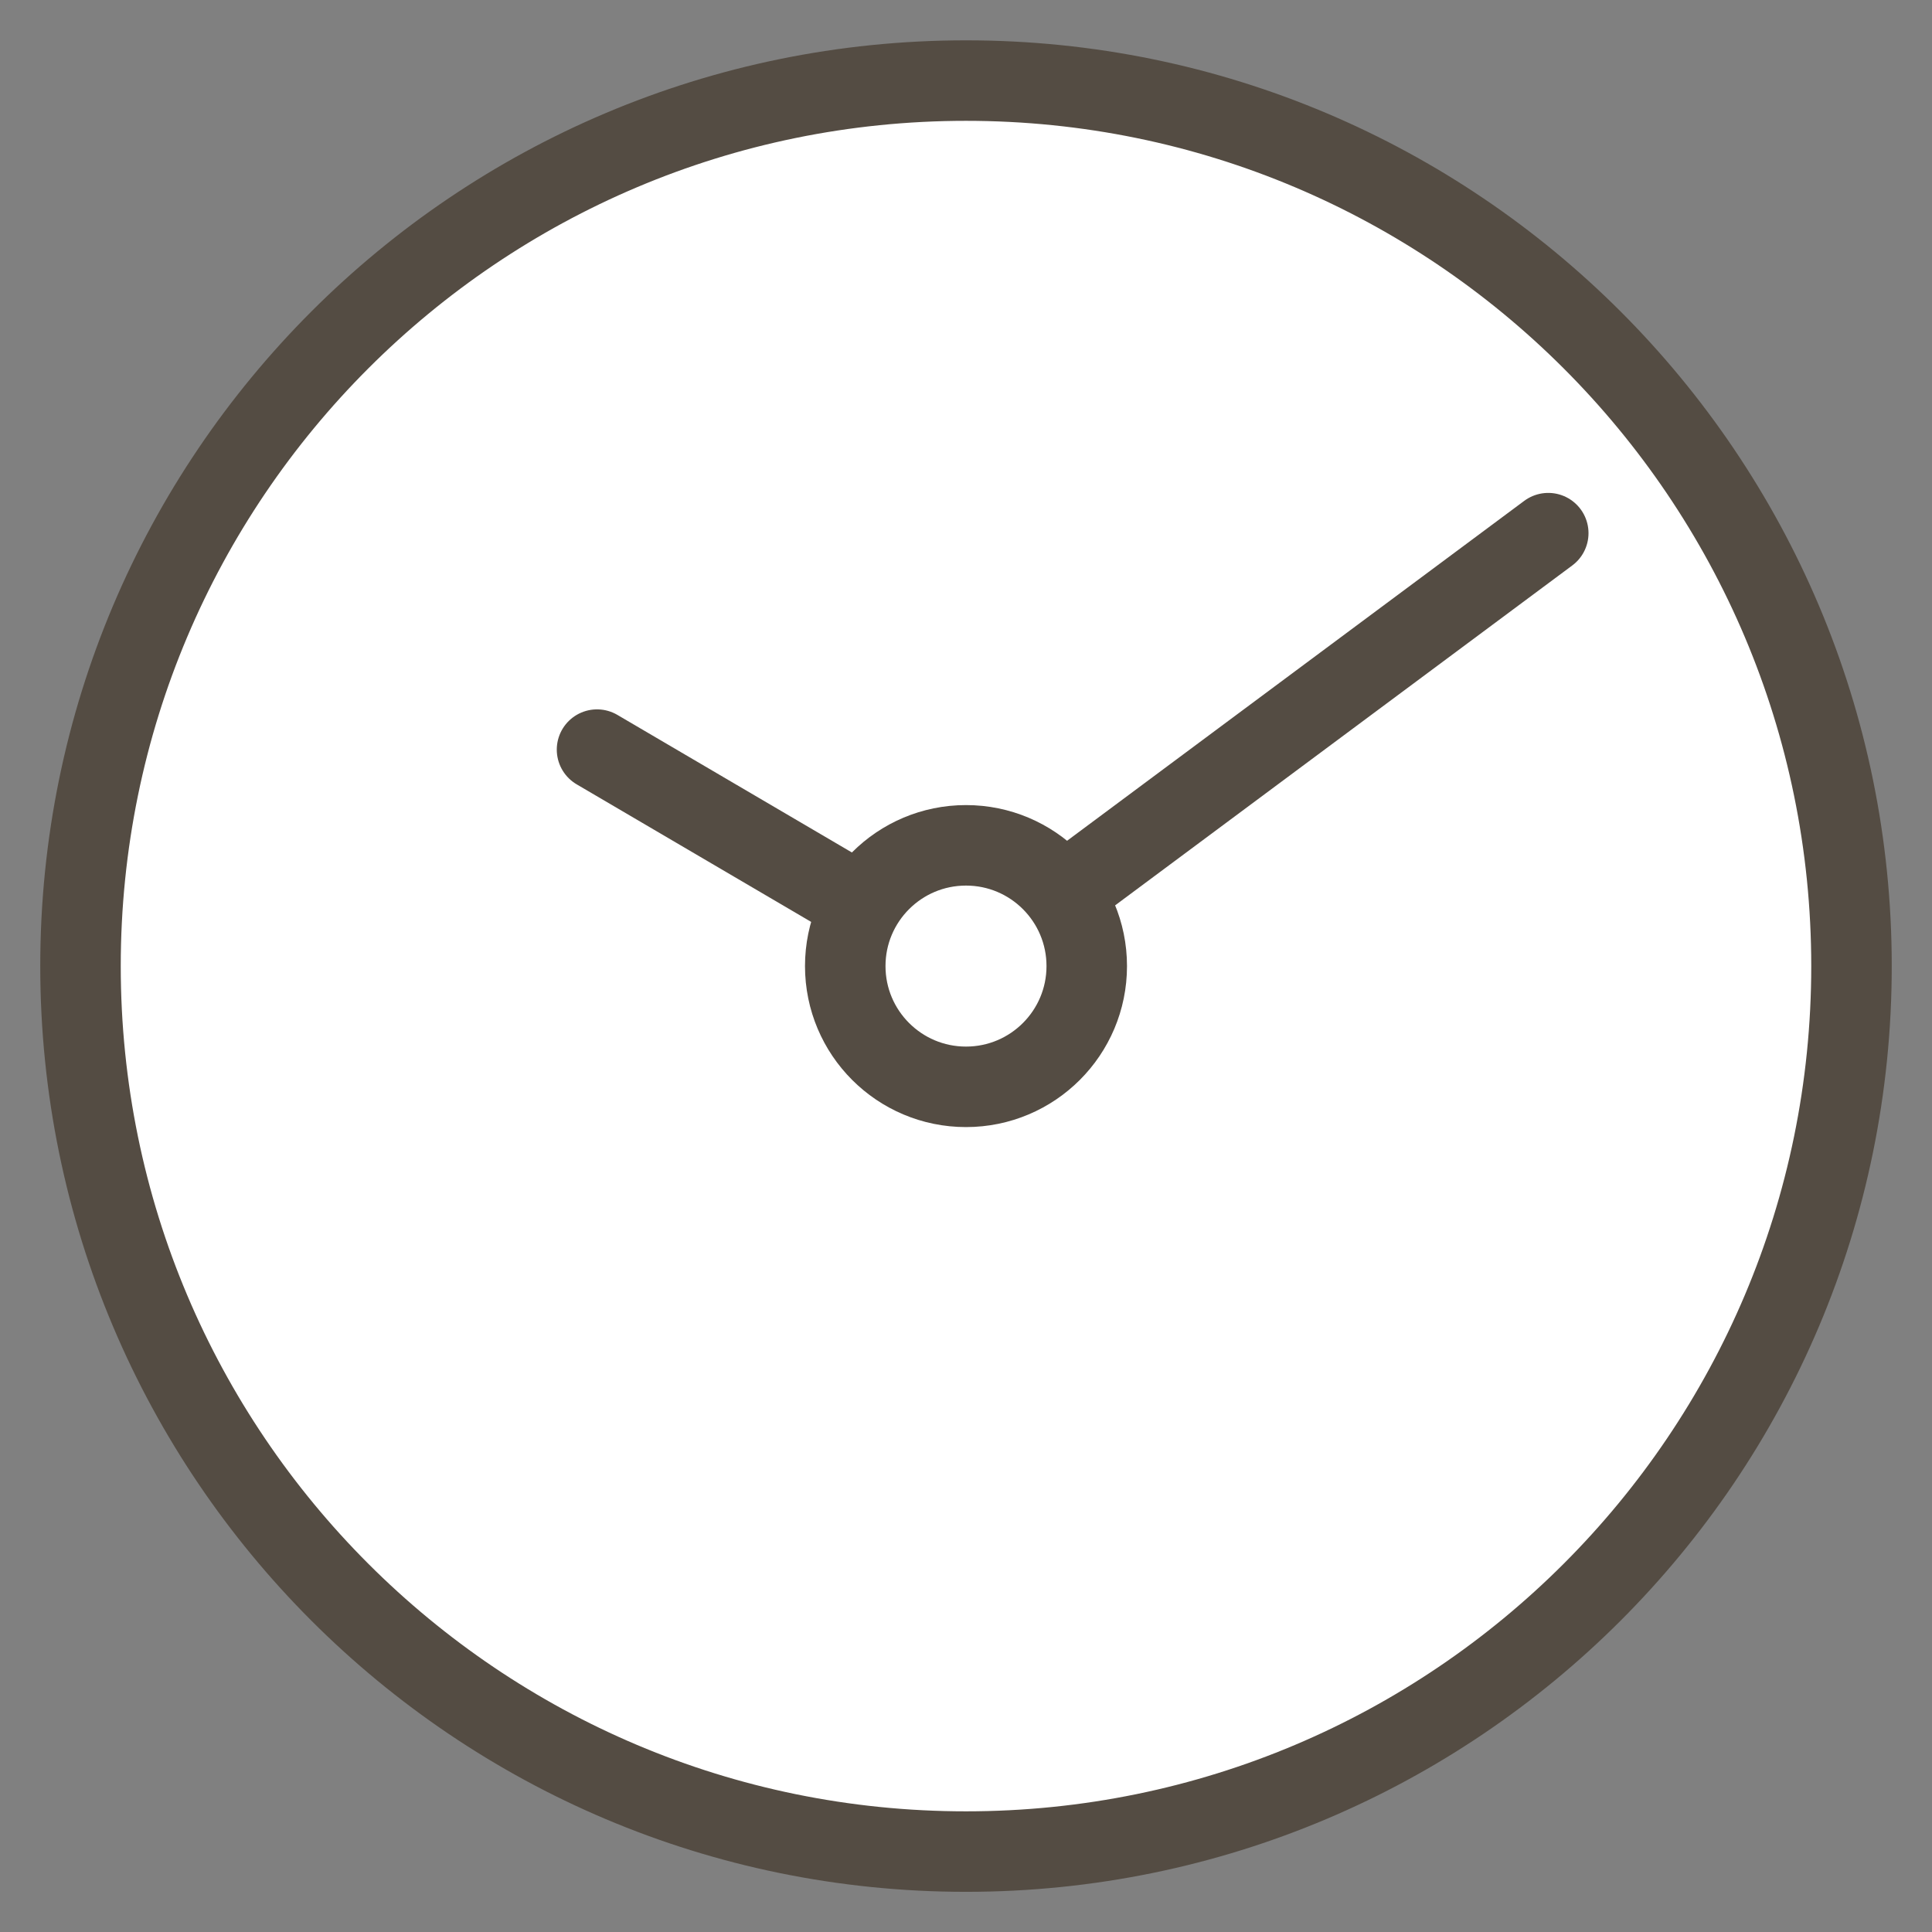 <?xml version="1.0" encoding="UTF-8"?><svg id="a" xmlns="http://www.w3.org/2000/svg" viewBox="0 0 48 48"><rect x="0" y="0" width="48" height="48" fill="#808080" stroke="none"/><defs><style>.b{fill:#fff;stroke:#544c43;stroke-linecap:round;stroke-linejoin:round;stroke-width:2px;}</style></defs><path class="b" d="M24,2.002C11.85,2.002,2,11.852,2,24.002s9.85,22,22,22,22-9.85,22-22S36.15,2.002,24,2.002Z"/><path class="b" d="M14.833,18.624l9.167,5.378,14.466-10.756"/><path class="b" d="M24,21.002c-1.657,0-3,1.343-3,3s1.343,3,3,3,3-1.343,3-3-1.343-3-3-3Z"/></svg>